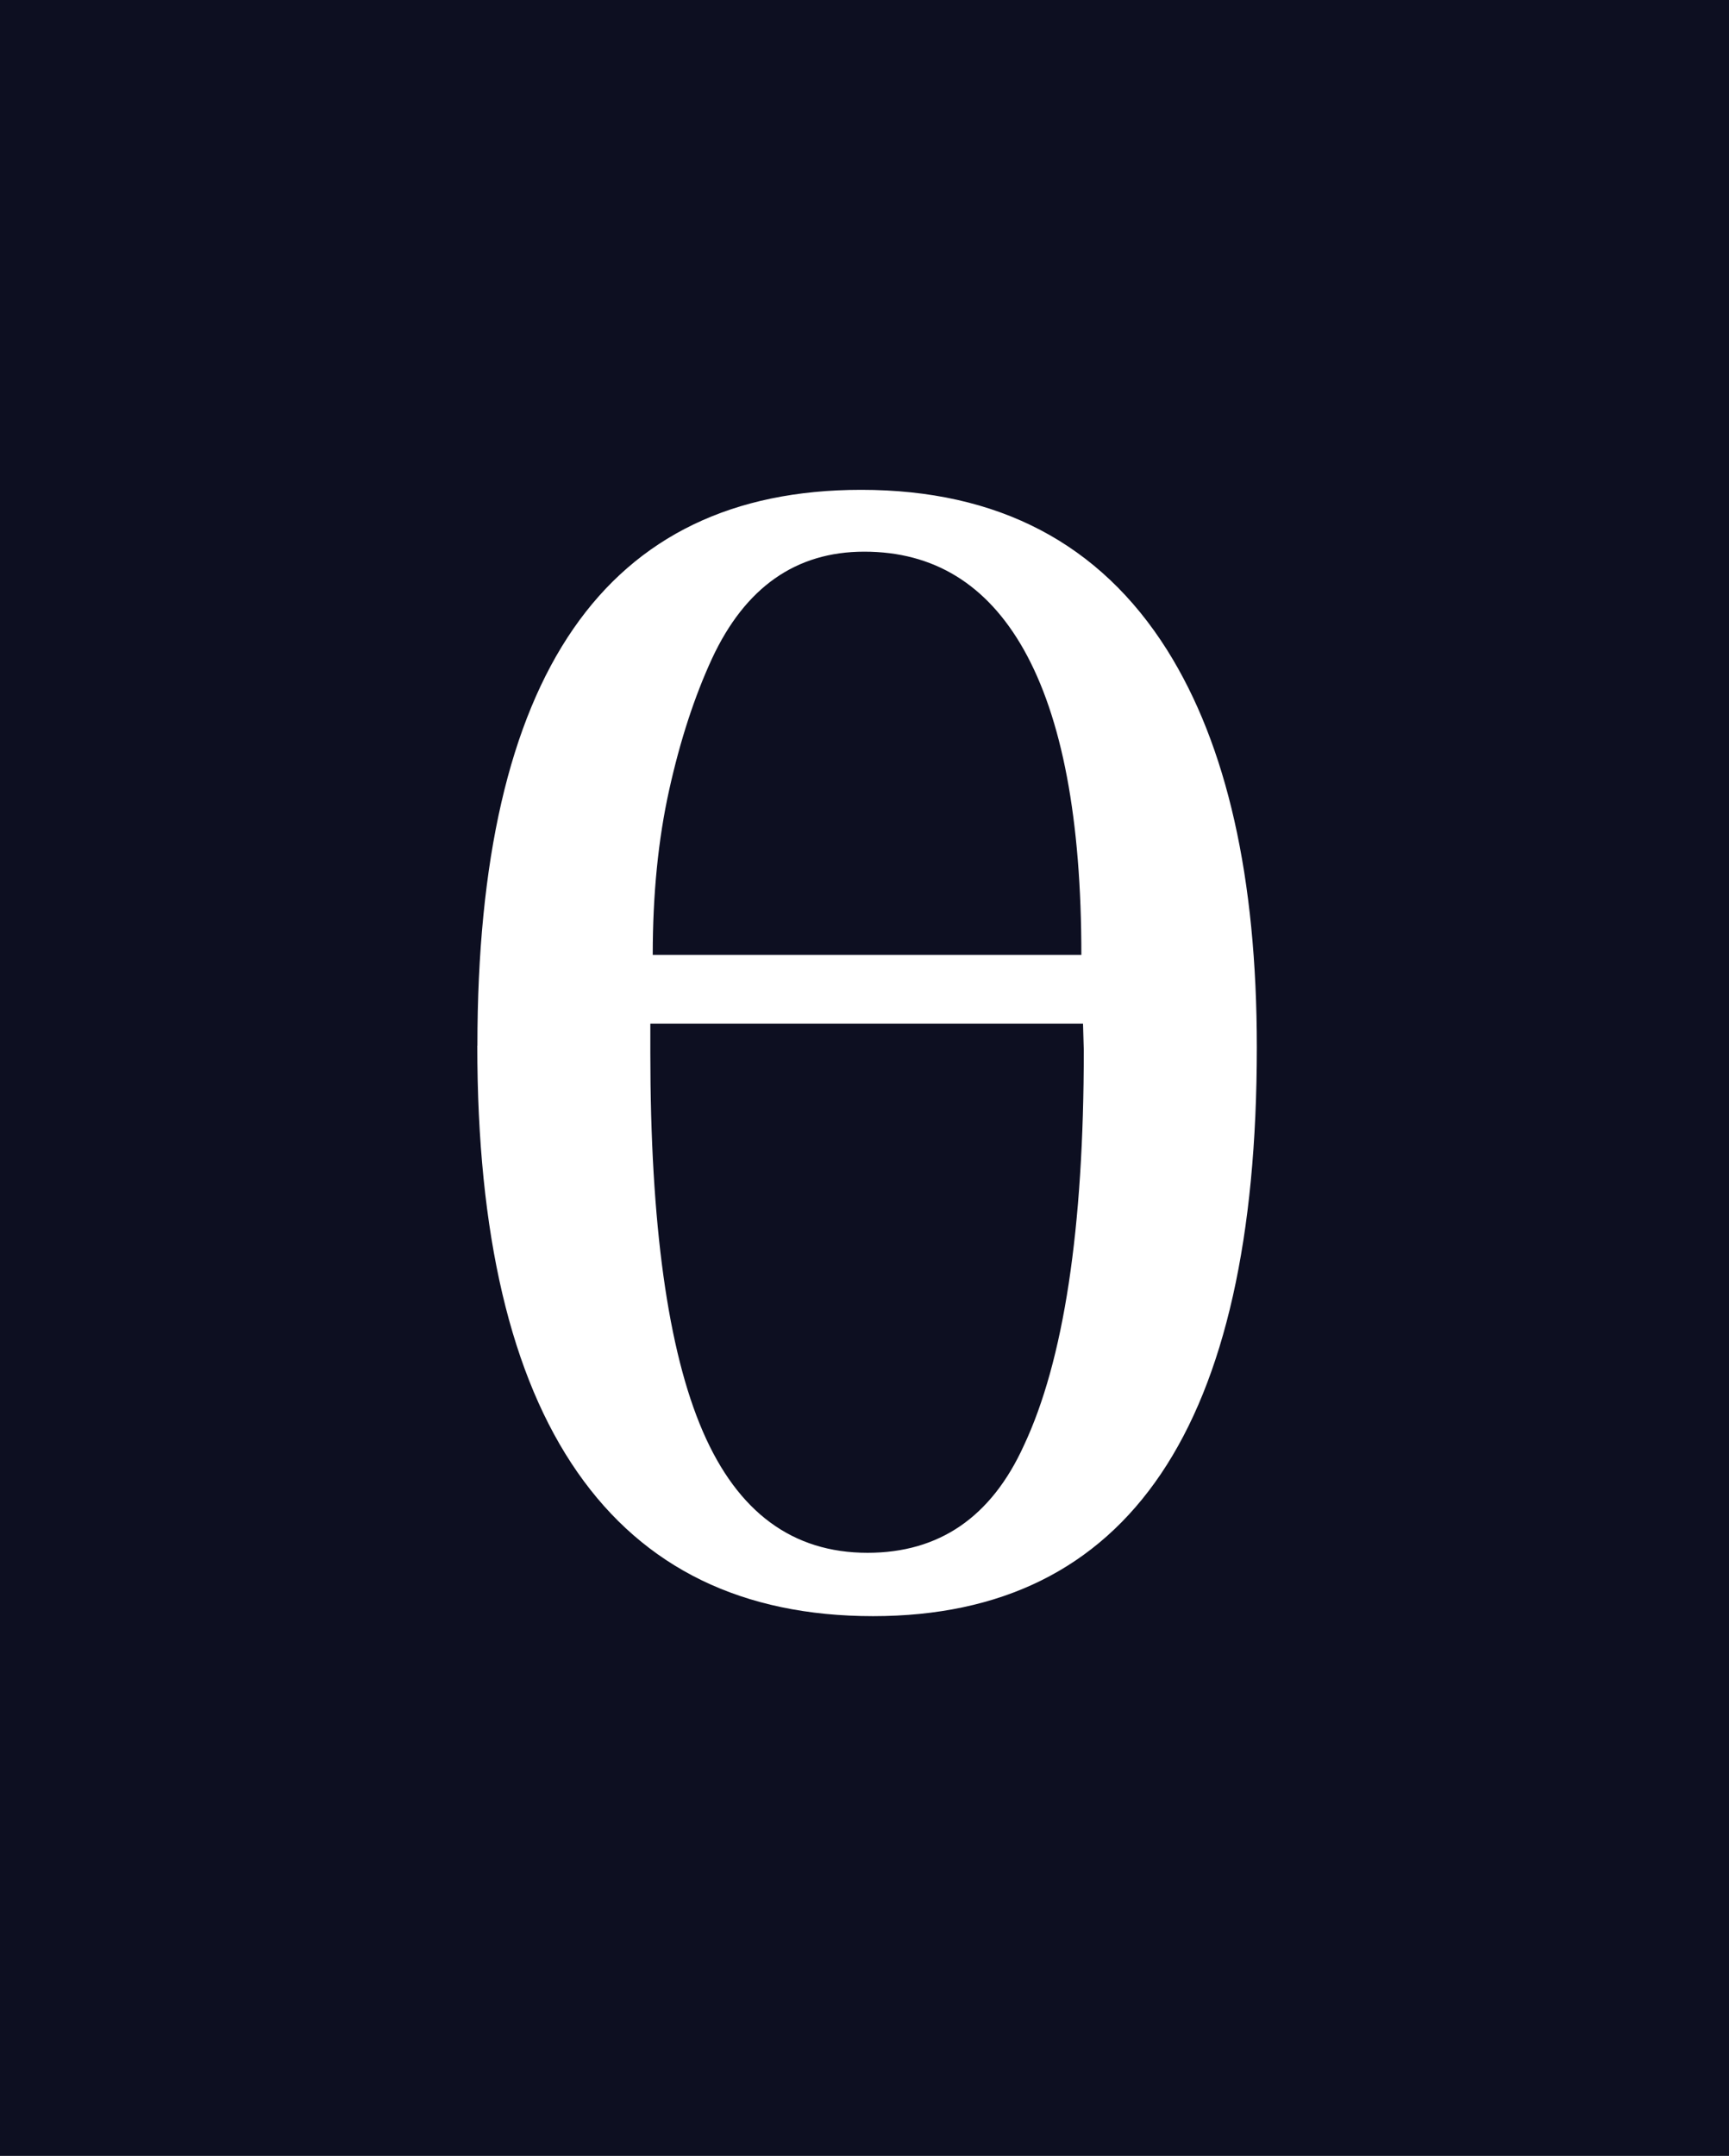 <svg xmlns="http://www.w3.org/2000/svg" xmlns:xlink="http://www.w3.org/1999/xlink" viewBox="0 0 675.3 841.89"><rect x="0" y="0" width="675.3" height="841.89" fill="#808080" stroke="none"/><defs><style>.cls-1{fill:url(#New_Gradient_Swatch_2);}.cls-2{isolation:isolate;}.cls-3{opacity:0.4;mix-blend-mode:multiply;}.cls-4,.cls-5,.cls-6,.cls-7,.cls-8{opacity:0.5;}.cls-4{fill:url(#New_Gradient_Swatch_2-2);}.cls-5{fill:url(#New_Gradient_Swatch_2-3);}.cls-6{fill:url(#New_Gradient_Swatch_2-4);}.cls-7{fill:url(#New_Gradient_Swatch_2-5);}.cls-9{fill:url(#New_Gradient_Swatch_2-7);}.cls-10{fill:#0d0f21;}.cls-11{fill:#fff;}</style><linearGradient id="New_Gradient_Swatch_2" x1="433.38" y1="-31.14" x2="306.29" y2="80.82" gradientUnits="userSpaceOnUse"><stop offset="0" stop-color="#fff"/><stop offset="1"/></linearGradient><linearGradient id="New_Gradient_Swatch_2-2" x1="357.54" y1="891.5" x2="305.94" y2="762.82" xlink:href="#New_Gradient_Swatch_2"/><linearGradient id="New_Gradient_Swatch_2-3" x1="342.05" y1="623.92" x2="330.63" y2="595.45" xlink:href="#New_Gradient_Swatch_2"/><linearGradient id="New_Gradient_Swatch_2-4" x1="180.82" y1="899.71" x2="307.82" y2="759.71" xlink:href="#New_Gradient_Swatch_2"/><linearGradient id="New_Gradient_Swatch_2-5" x1="40.01" y1="520" x2="40.01" y2="520" xlink:href="#New_Gradient_Swatch_2"/><linearGradient id="New_Gradient_Swatch_2-7" x1="637.06" y1="696.94" x2="630.69" y2="702.55" xlink:href="#New_Gradient_Swatch_2"/></defs><g class="cls-2"><g id="bg"><g class="cls-3"><line class="cls-4" x1="635.29" y1="841.89" x2="40.01" y2="841.89"/><line class="cls-5" x1="40.01" y1="705.89" x2="635.29" y2="520"/><line class="cls-6" x1="426.52" y1="841.89" x2="40.01" y2="841.89"/><path class="cls-7" d="M40,520" transform="translate(0)"/><g class="cls-8"><line class="cls-1" x1="160.78" x2="635.29"/><line class="cls-9" x1="635.29" y1="685" x2="635.29" y2="712"/></g></g></g><g id="Theta"><rect class="cls-10" width="675.3" height="841.89"/><path class="cls-11" d="M274.5,559Q254,511.57,254,411.07V399.74H423l.3,10.43q0,104.67-23.47,154.48-19.08,41.76-61,41.75Q295,606.4,274.5,559M261.36,308.49q6.42-28.94,16.73-51.3,19.43-41.74,59.46-41.75,40.68,0,62.27,38.17,22.55,40,22.53,119.29H254.94q0-35.49,6.42-64.41m-74.94,99.89q0,110.36,39.11,166.56T341,631.14q149.89,0,149.88-222.16,0-99.3-35-155.07-39.42-62.62-119.53-62.62-149.9,0-149.89,217.09" transform="translate(0)"/></g></g></svg>